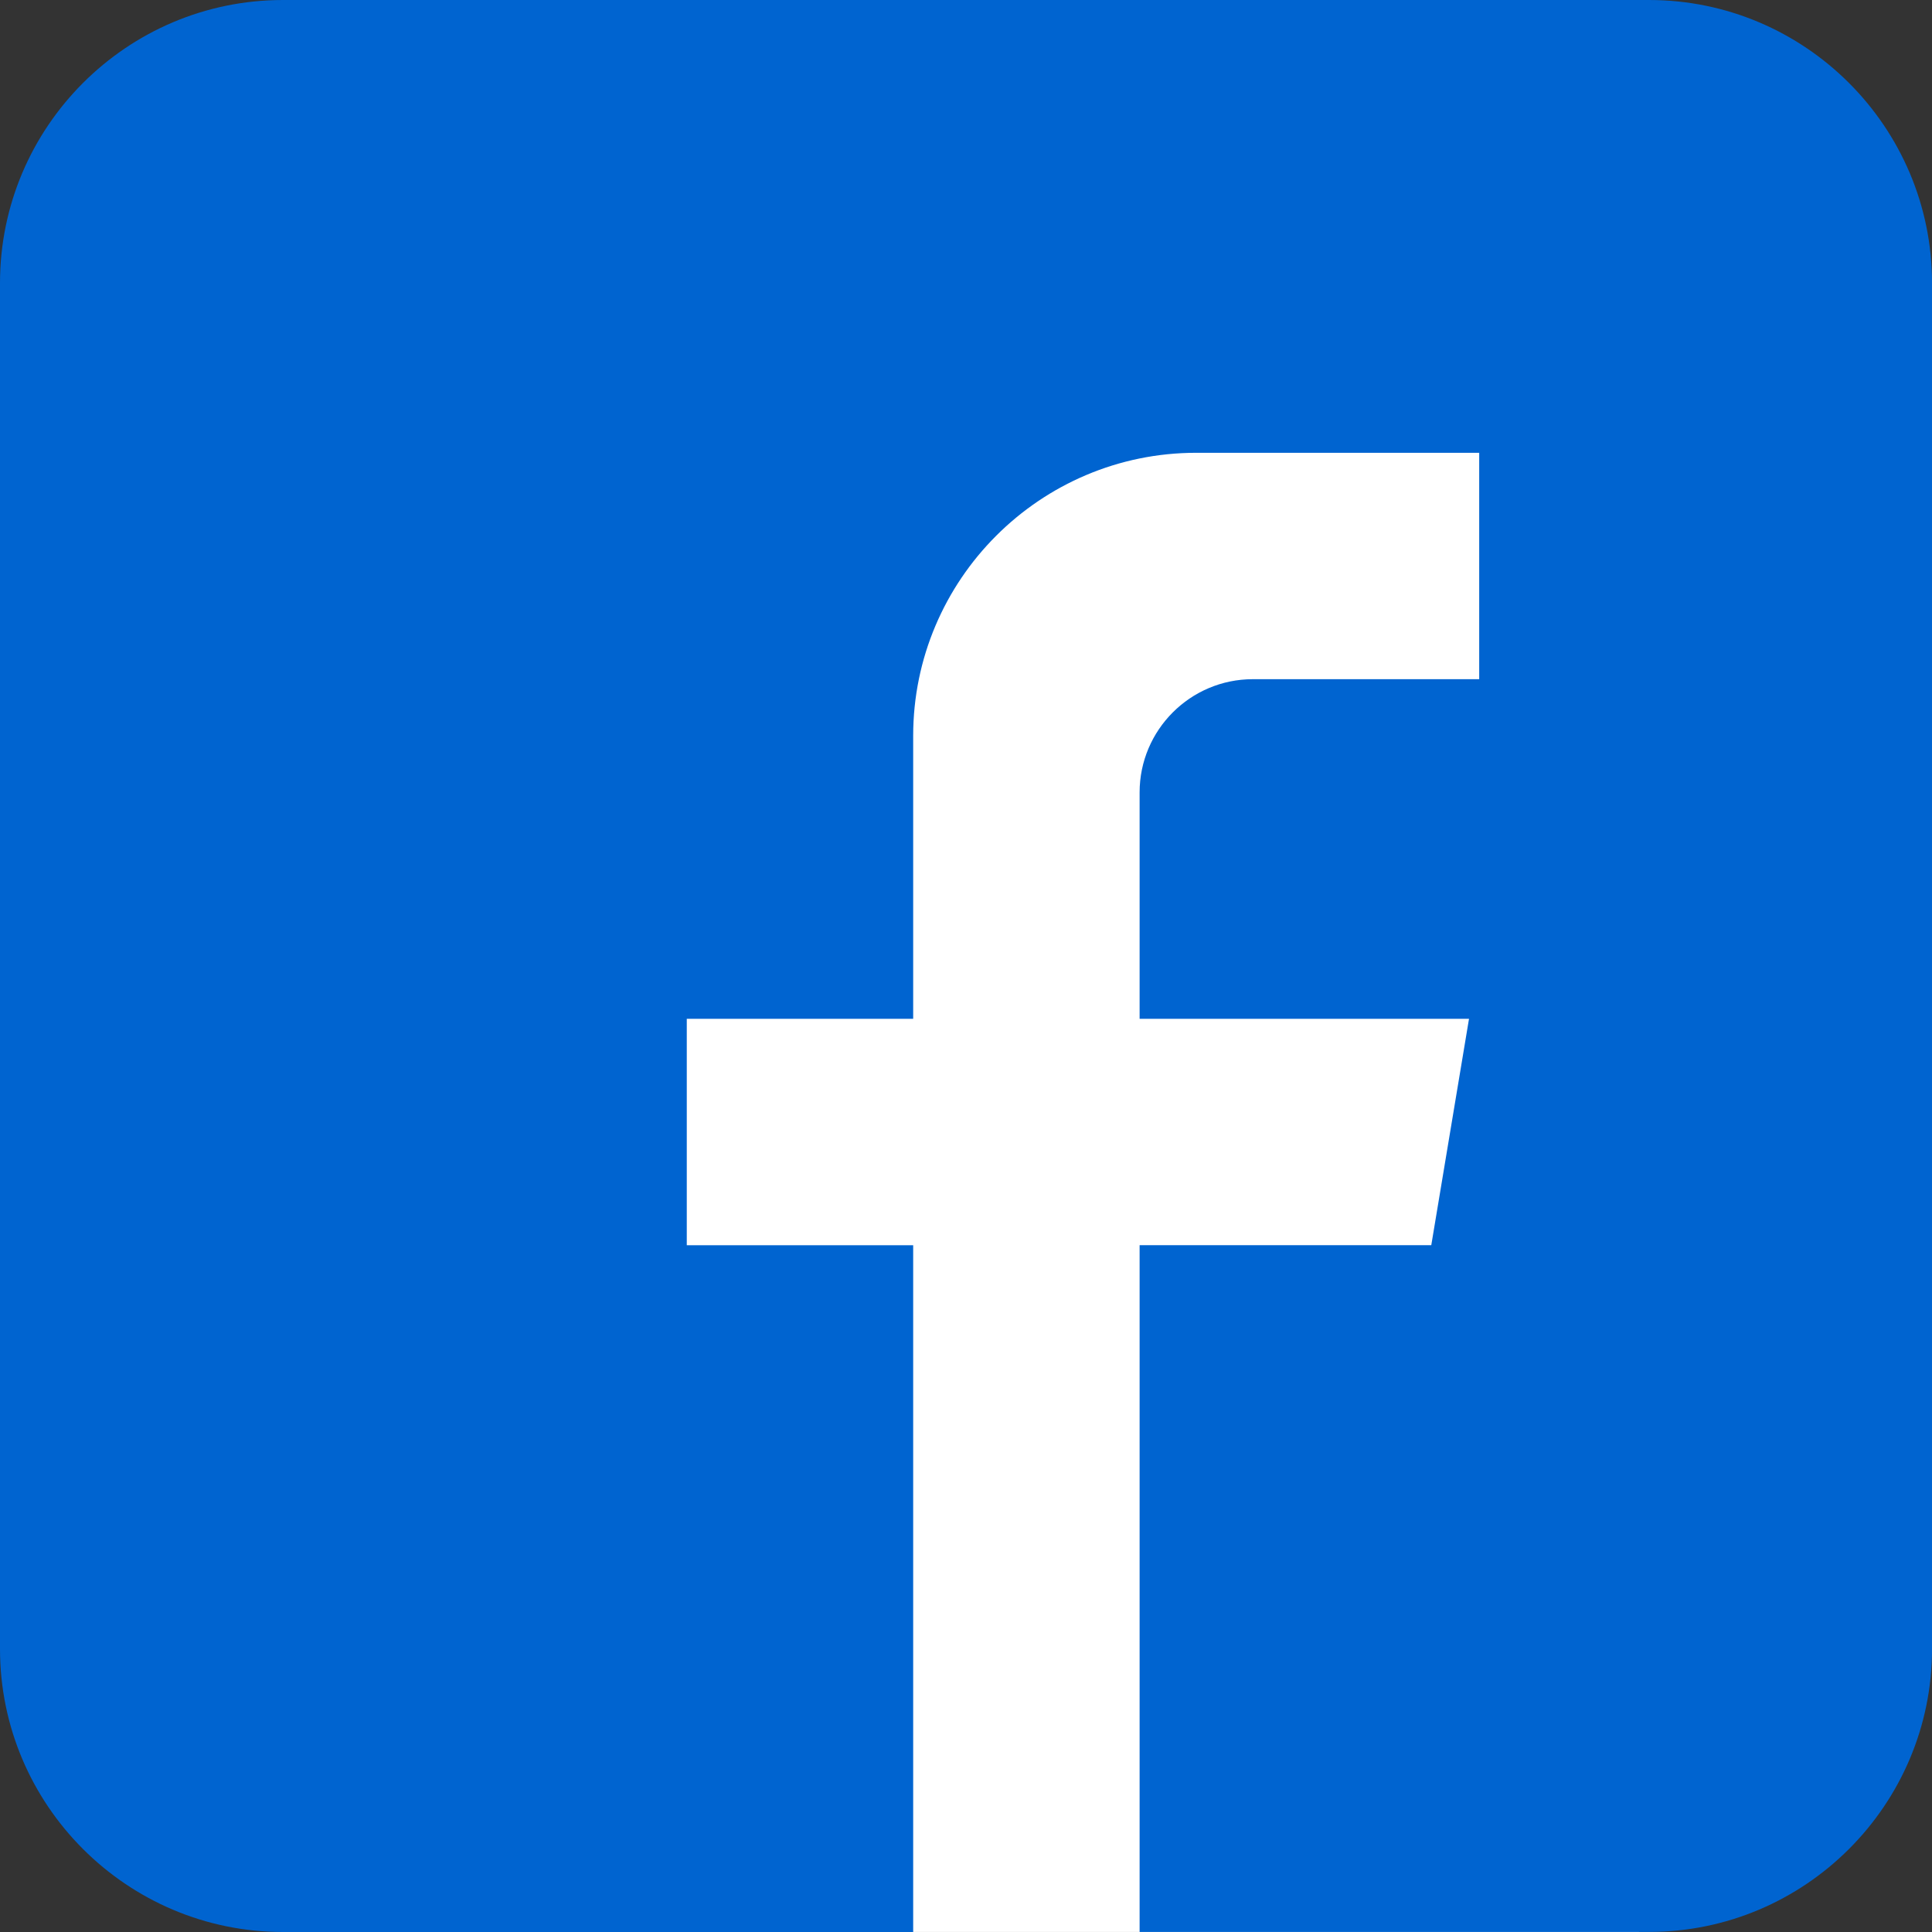<?xml version="1.0" encoding="iso-8859-1"?>
<!-- Generator: Adobe Illustrator 25.2.3, SVG Export Plug-In . SVG Version: 6.00 Build 0)  -->
<svg version="1.1" id="Vrstva_1" xmlns="http://www.w3.org/2000/svg" xmlns:xlink="http://www.w3.org/1999/xlink" x="0px" y="0px"
	 viewBox="0 0 52.687 52.687" style="enable-background:new 0 0 52.687 52.687;" xml:space="preserve">
<rect x="0" y="0" width="52.687" height="52.687" fill="#333333" stroke="none"/>
<g>
	<polygon style="fill:#FFFFFF;" points="7.992,7.086 7.992,52.686 44.694,52.686 44.694,7.086 7.992,7.086 	"/>
	<path style="fill:#0064D0;" d="M7.718,52.687h17.185V33.958h-6.174v-6.174h6.174v-7.718c0-4.256,3.462-7.718,7.718-7.718h7.718
		v6.174h-6.174c-1.702,0-3.087,1.385-3.087,3.087v6.174h8.983l-1.029,6.174h-7.954v18.728h13.892c4.256,0,7.718-3.462,7.718-7.718
		V7.718C52.687,3.462,49.224,0,44.969,0H7.718C3.462,0,0,3.462,0,7.718v37.251C0,49.224,3.462,52.687,7.718,52.687L7.718,52.687z"/>
</g>
</svg>
